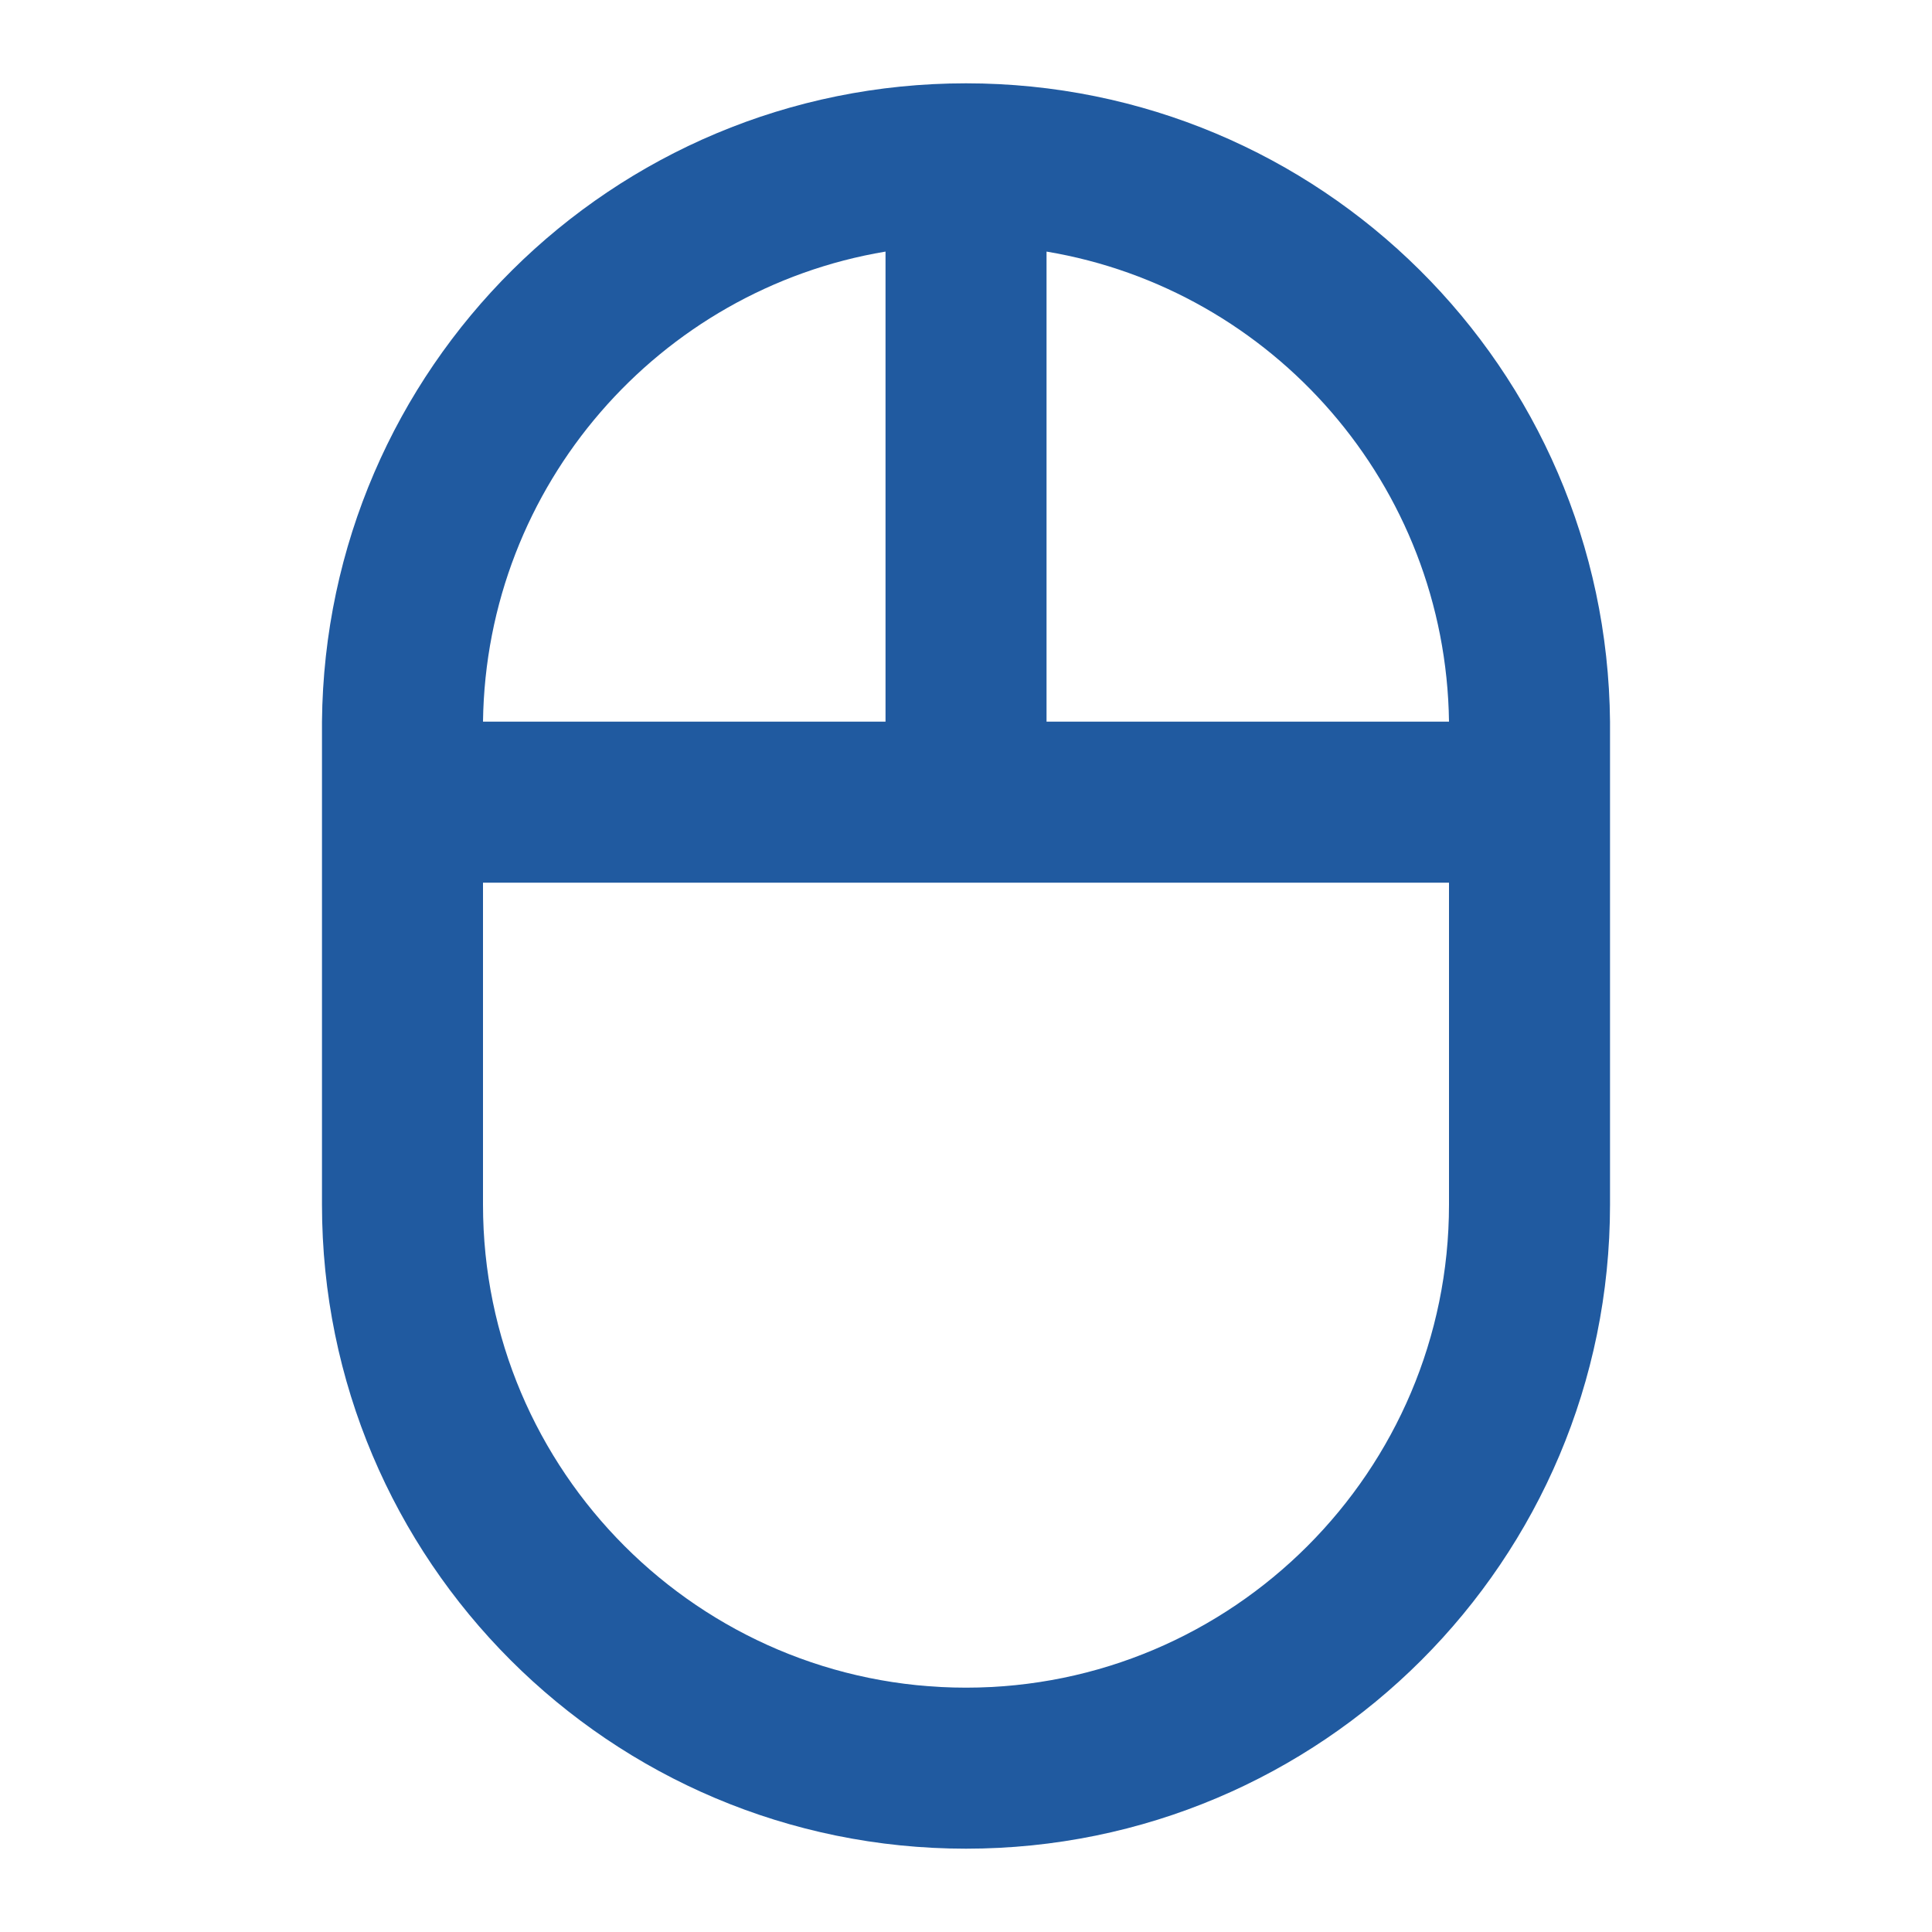 <svg width="32" height="32" viewBox="0 0 32 32" fill="none" xmlns="http://www.w3.org/2000/svg">
<path d="M26.667 11.953C26.613 6.1 21.867 1.38 16 1.38C10.133 1.38 5.387 6.1 5.333 11.953V19.953C5.333 25.847 10.107 30.62 16 30.62C21.893 30.62 26.667 25.847 26.667 19.953V11.953ZM24 11.953H17.334V4.167C21.08 4.793 23.947 8.033 24 11.953ZM14.667 4.167V11.953H8C8.053 8.033 10.92 4.793 14.667 4.167ZM24 19.953C24 24.367 20.413 27.953 16 27.953C11.587 27.953 8 24.367 8 19.953V14.62H24V19.953Z" fill="#205AA0"/>
</svg>
